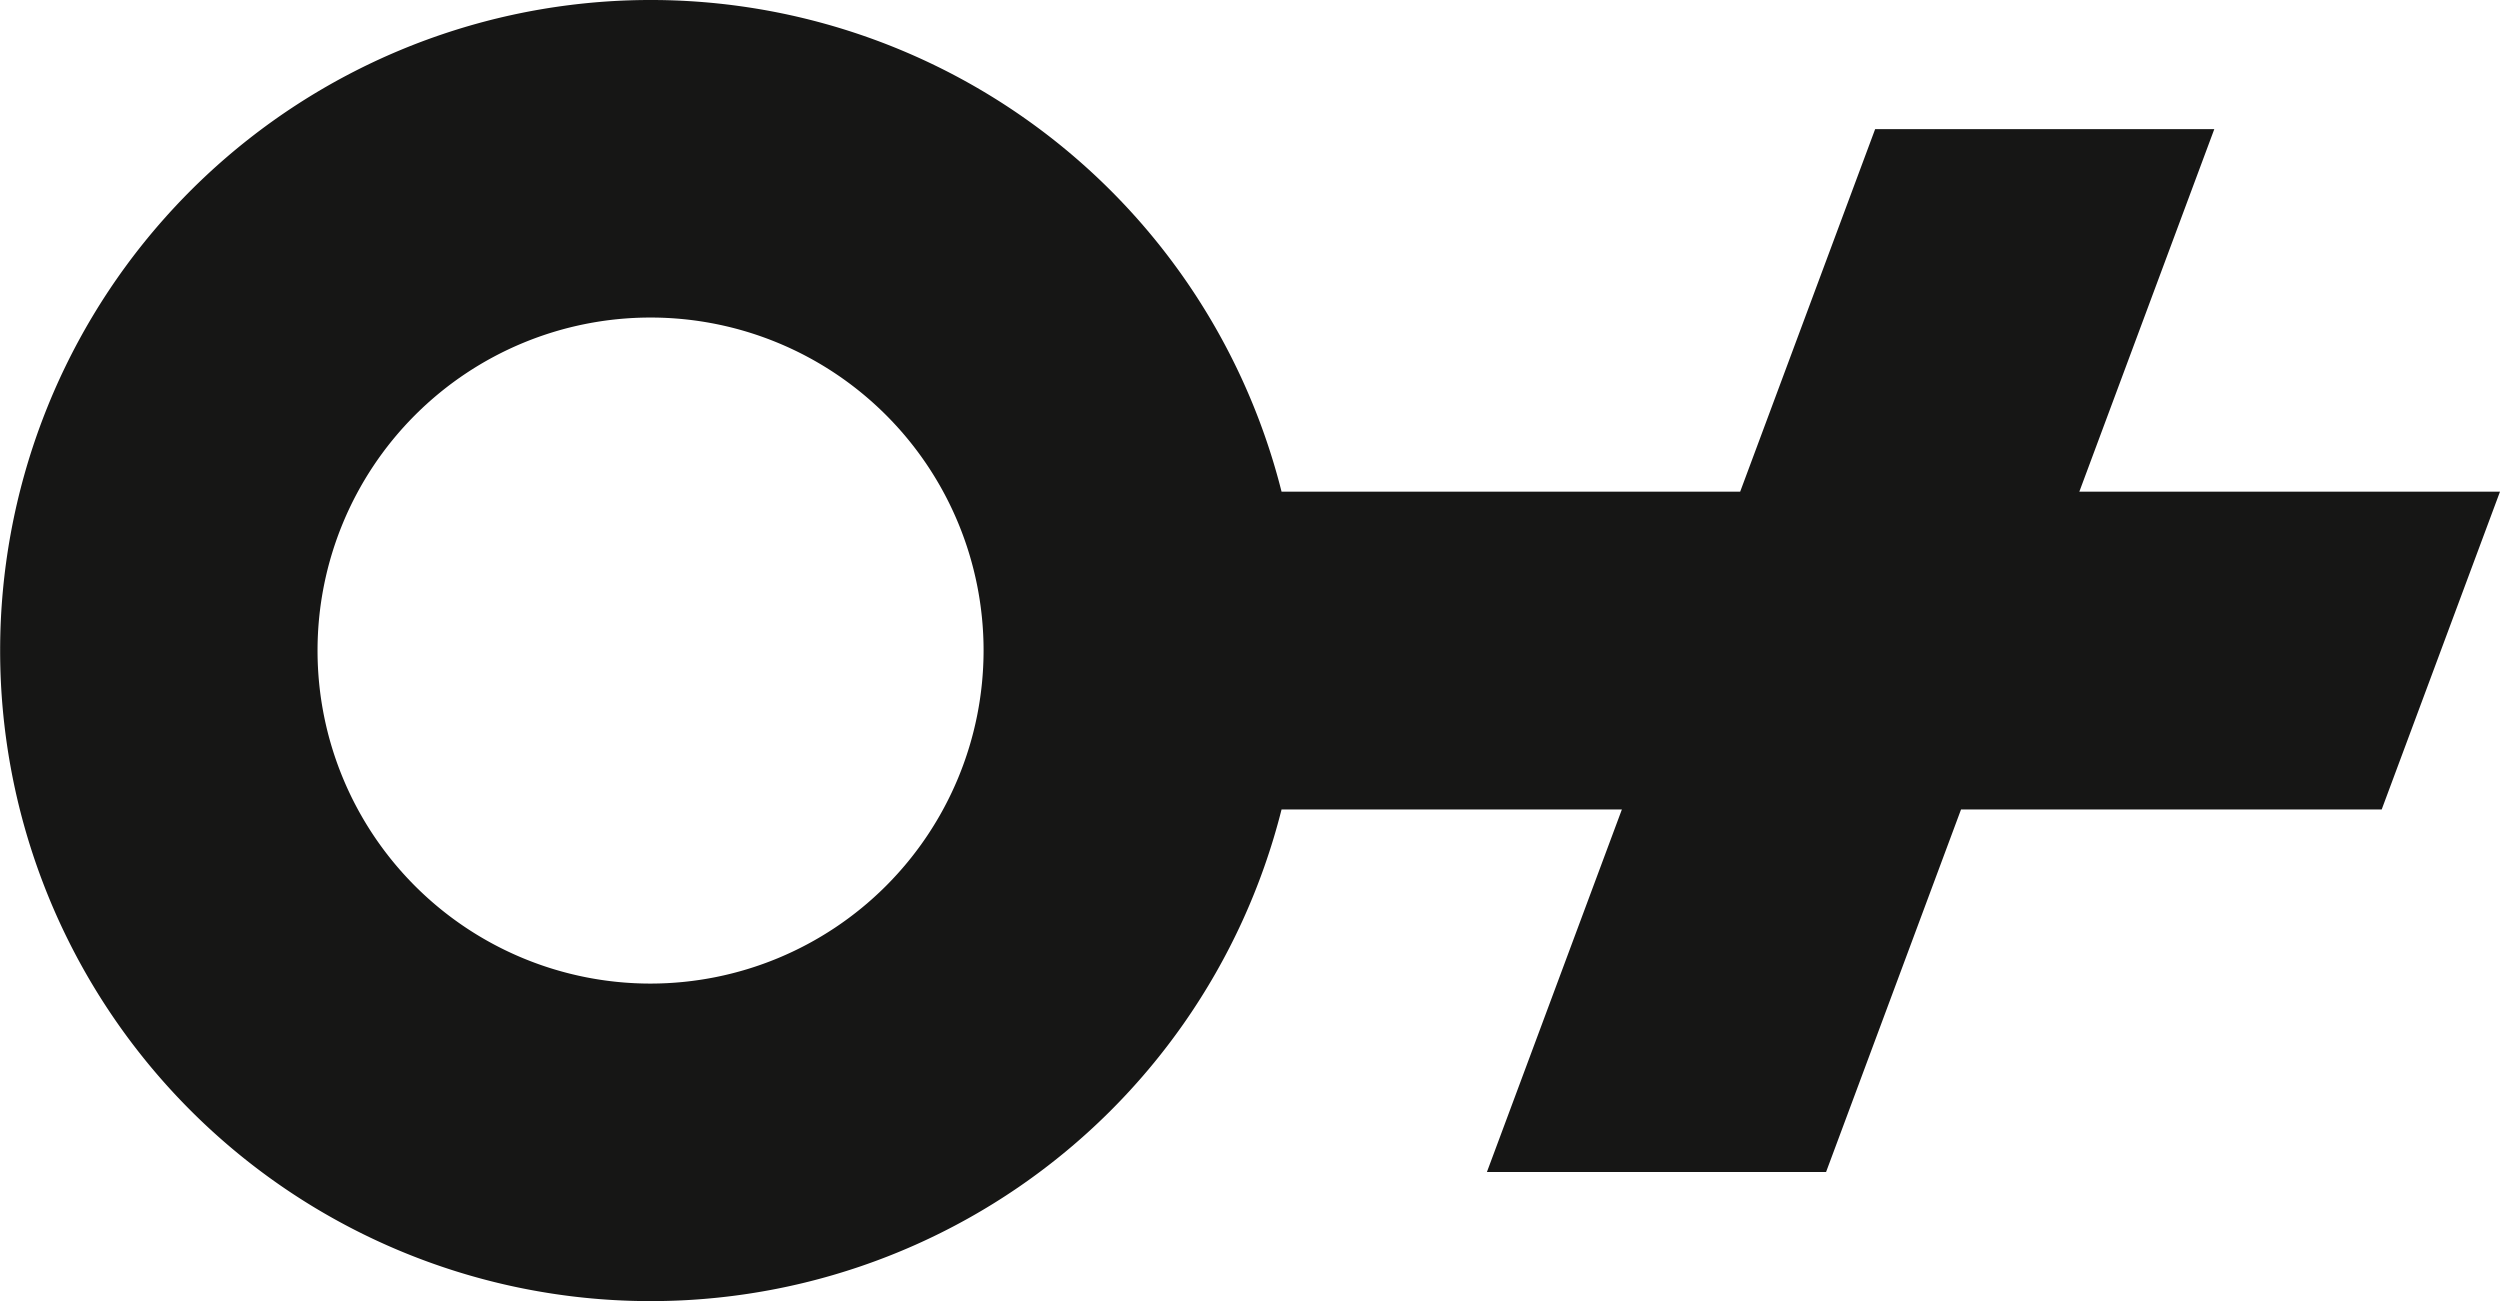 <svg xmlns="http://www.w3.org/2000/svg" viewBox="0 0 85.58 44.54"><defs><style>.cls-1{fill:#161615;}</style></defs><g id="Ebene_2" data-name="Ebene 2"><g id="Ebene_1-2" data-name="Ebene 1"><path class="cls-1" d="M85.58,16.83H71.18L75.8,4.42H64.19L59.57,16.83H43.87a22.27,22.27,0,1,0,0,10.88H55.52L50.9,40.12H62.51l4.62-12.41h14.4ZM22.27,33.67a11.4,11.4,0,1,1,11.4-11.4A11.41,11.41,0,0,1,22.27,33.67Z"/></g></g></svg>